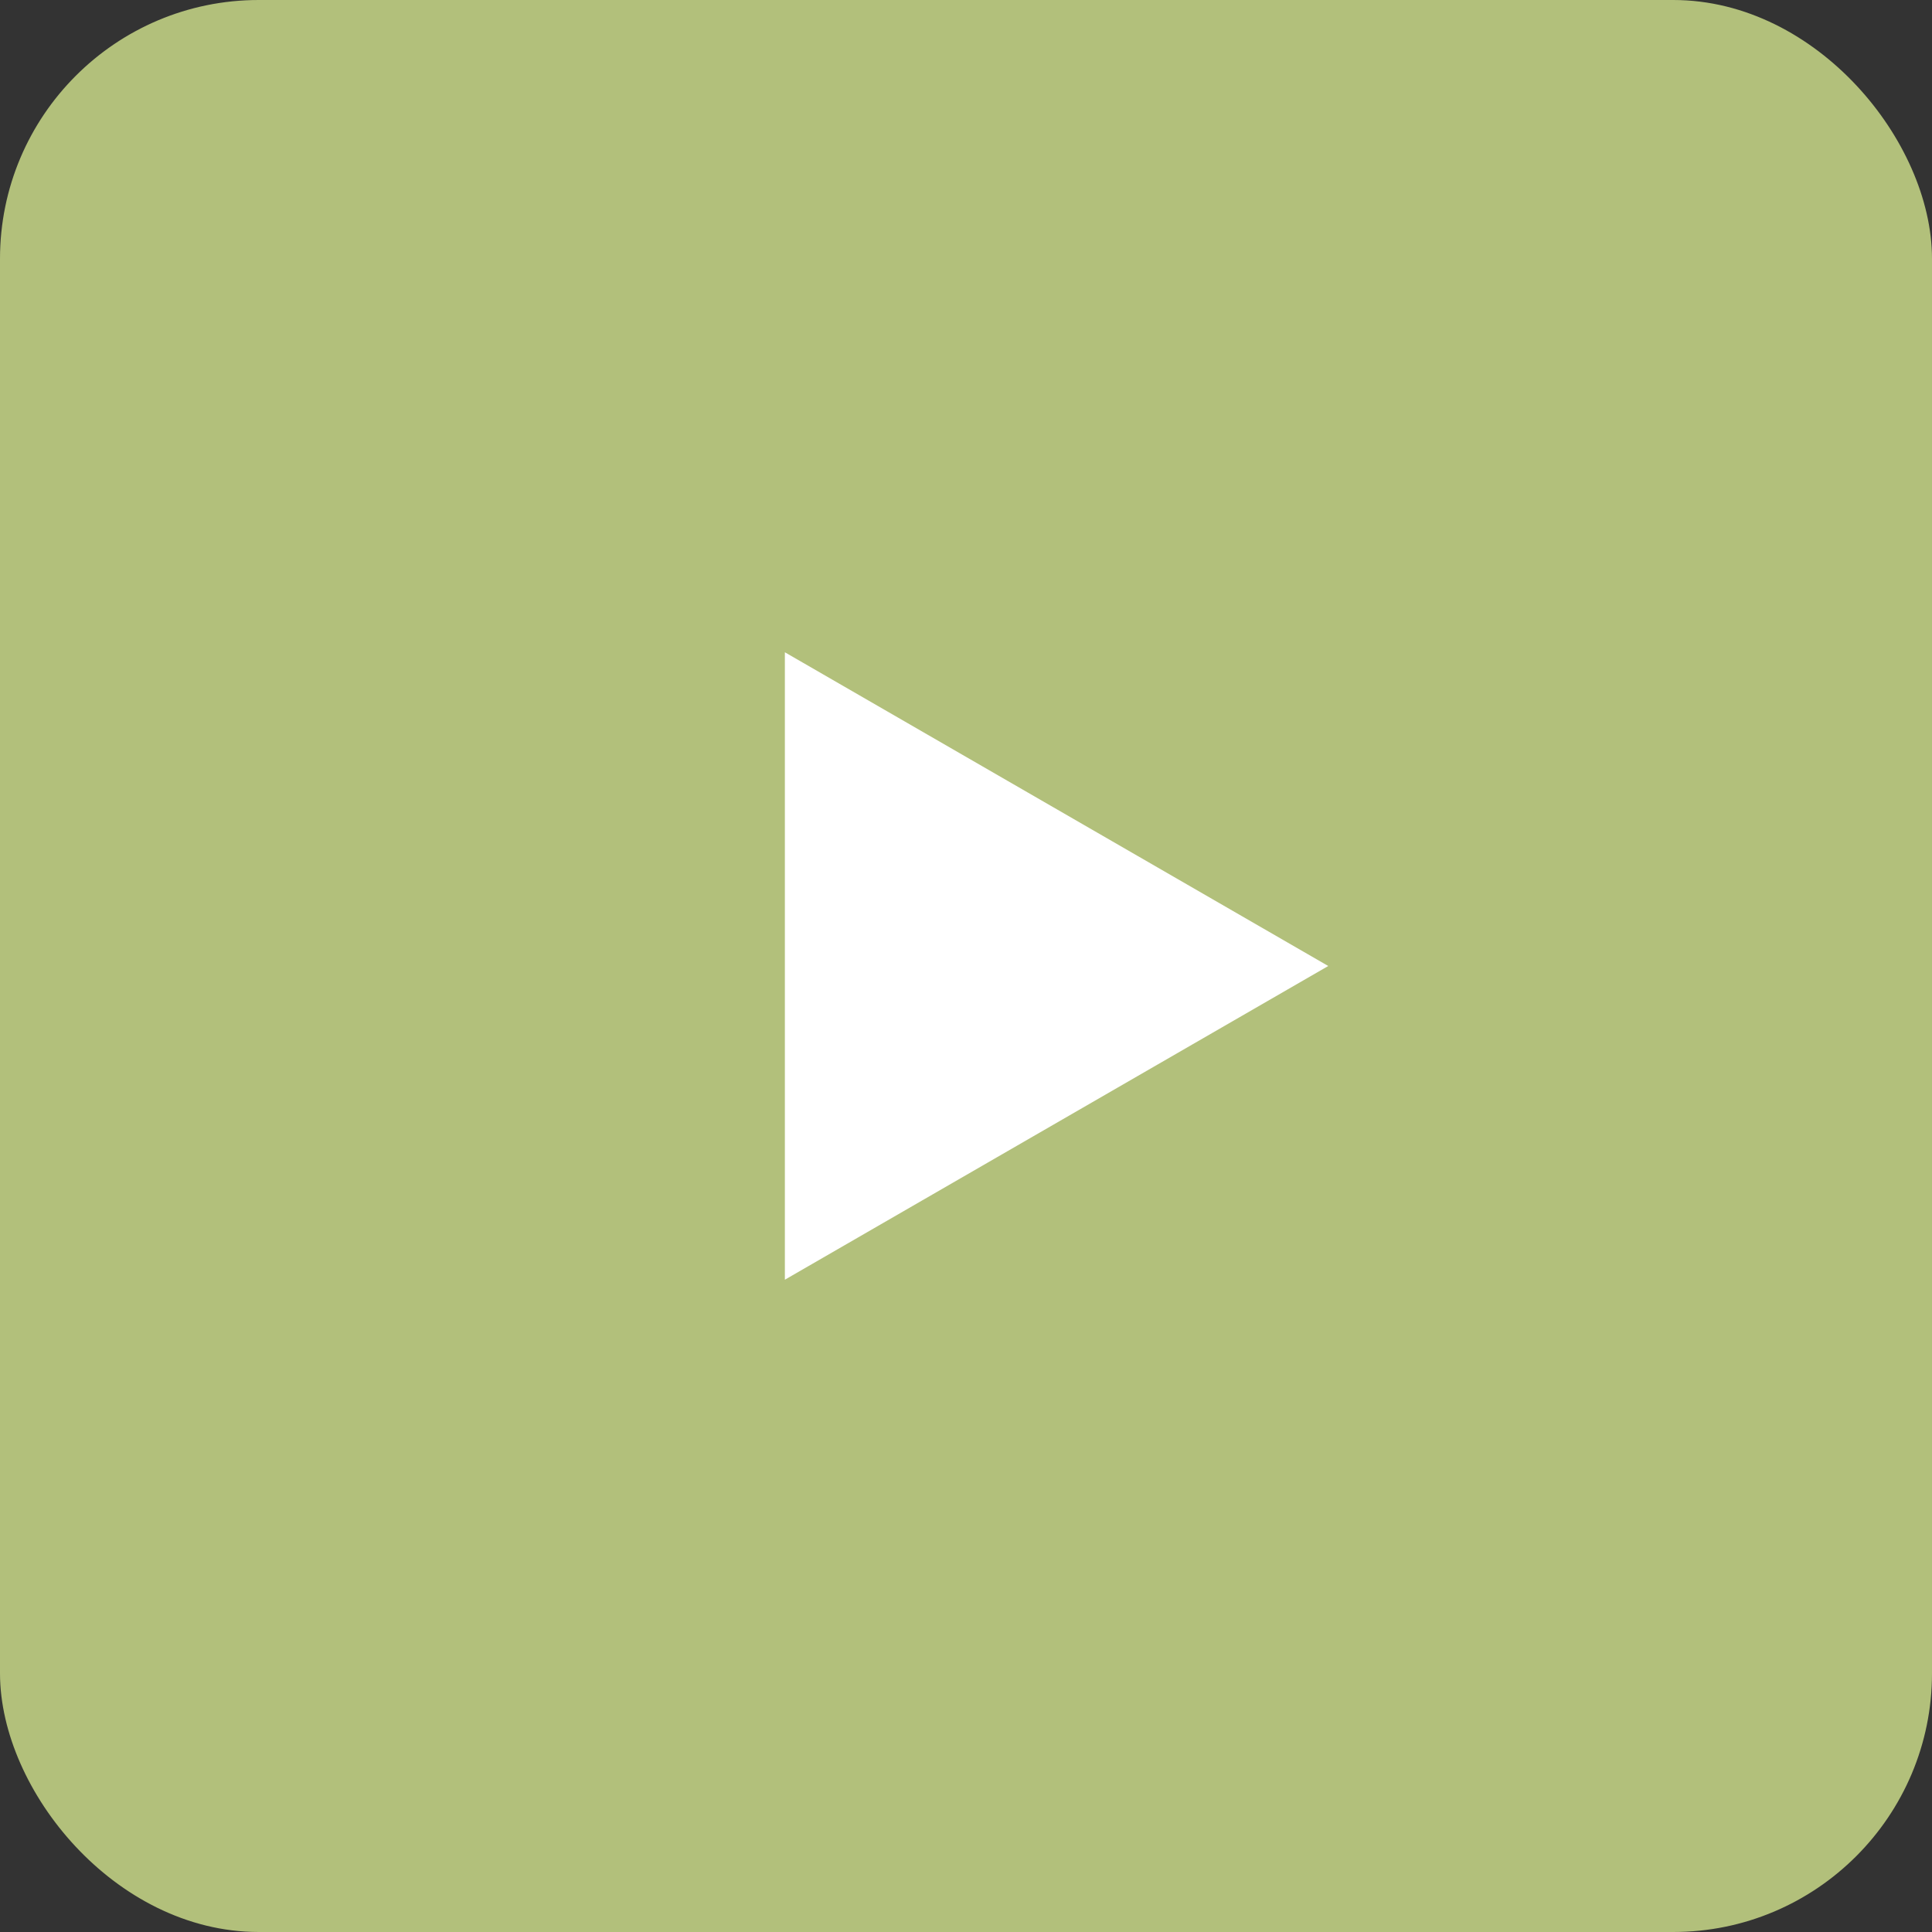 <?xml version="1.0" encoding="UTF-8"?> <svg xmlns="http://www.w3.org/2000/svg" width="112" height="112" viewBox="0 0 112 112" fill="none"><rect x="0" y="0" width="112" height="112" fill="#333333" stroke="none"/><rect x="1" y="1" width="110" height="110" rx="14" fill="#B2C07B"></rect><rect x="1" y="1" width="110" height="110" rx="14" stroke="#B2C07B" stroke-width="2"></rect><path d="M77 56L45.5 74.186L45.5 37.813L77 56Z" fill="white"></path></svg> 